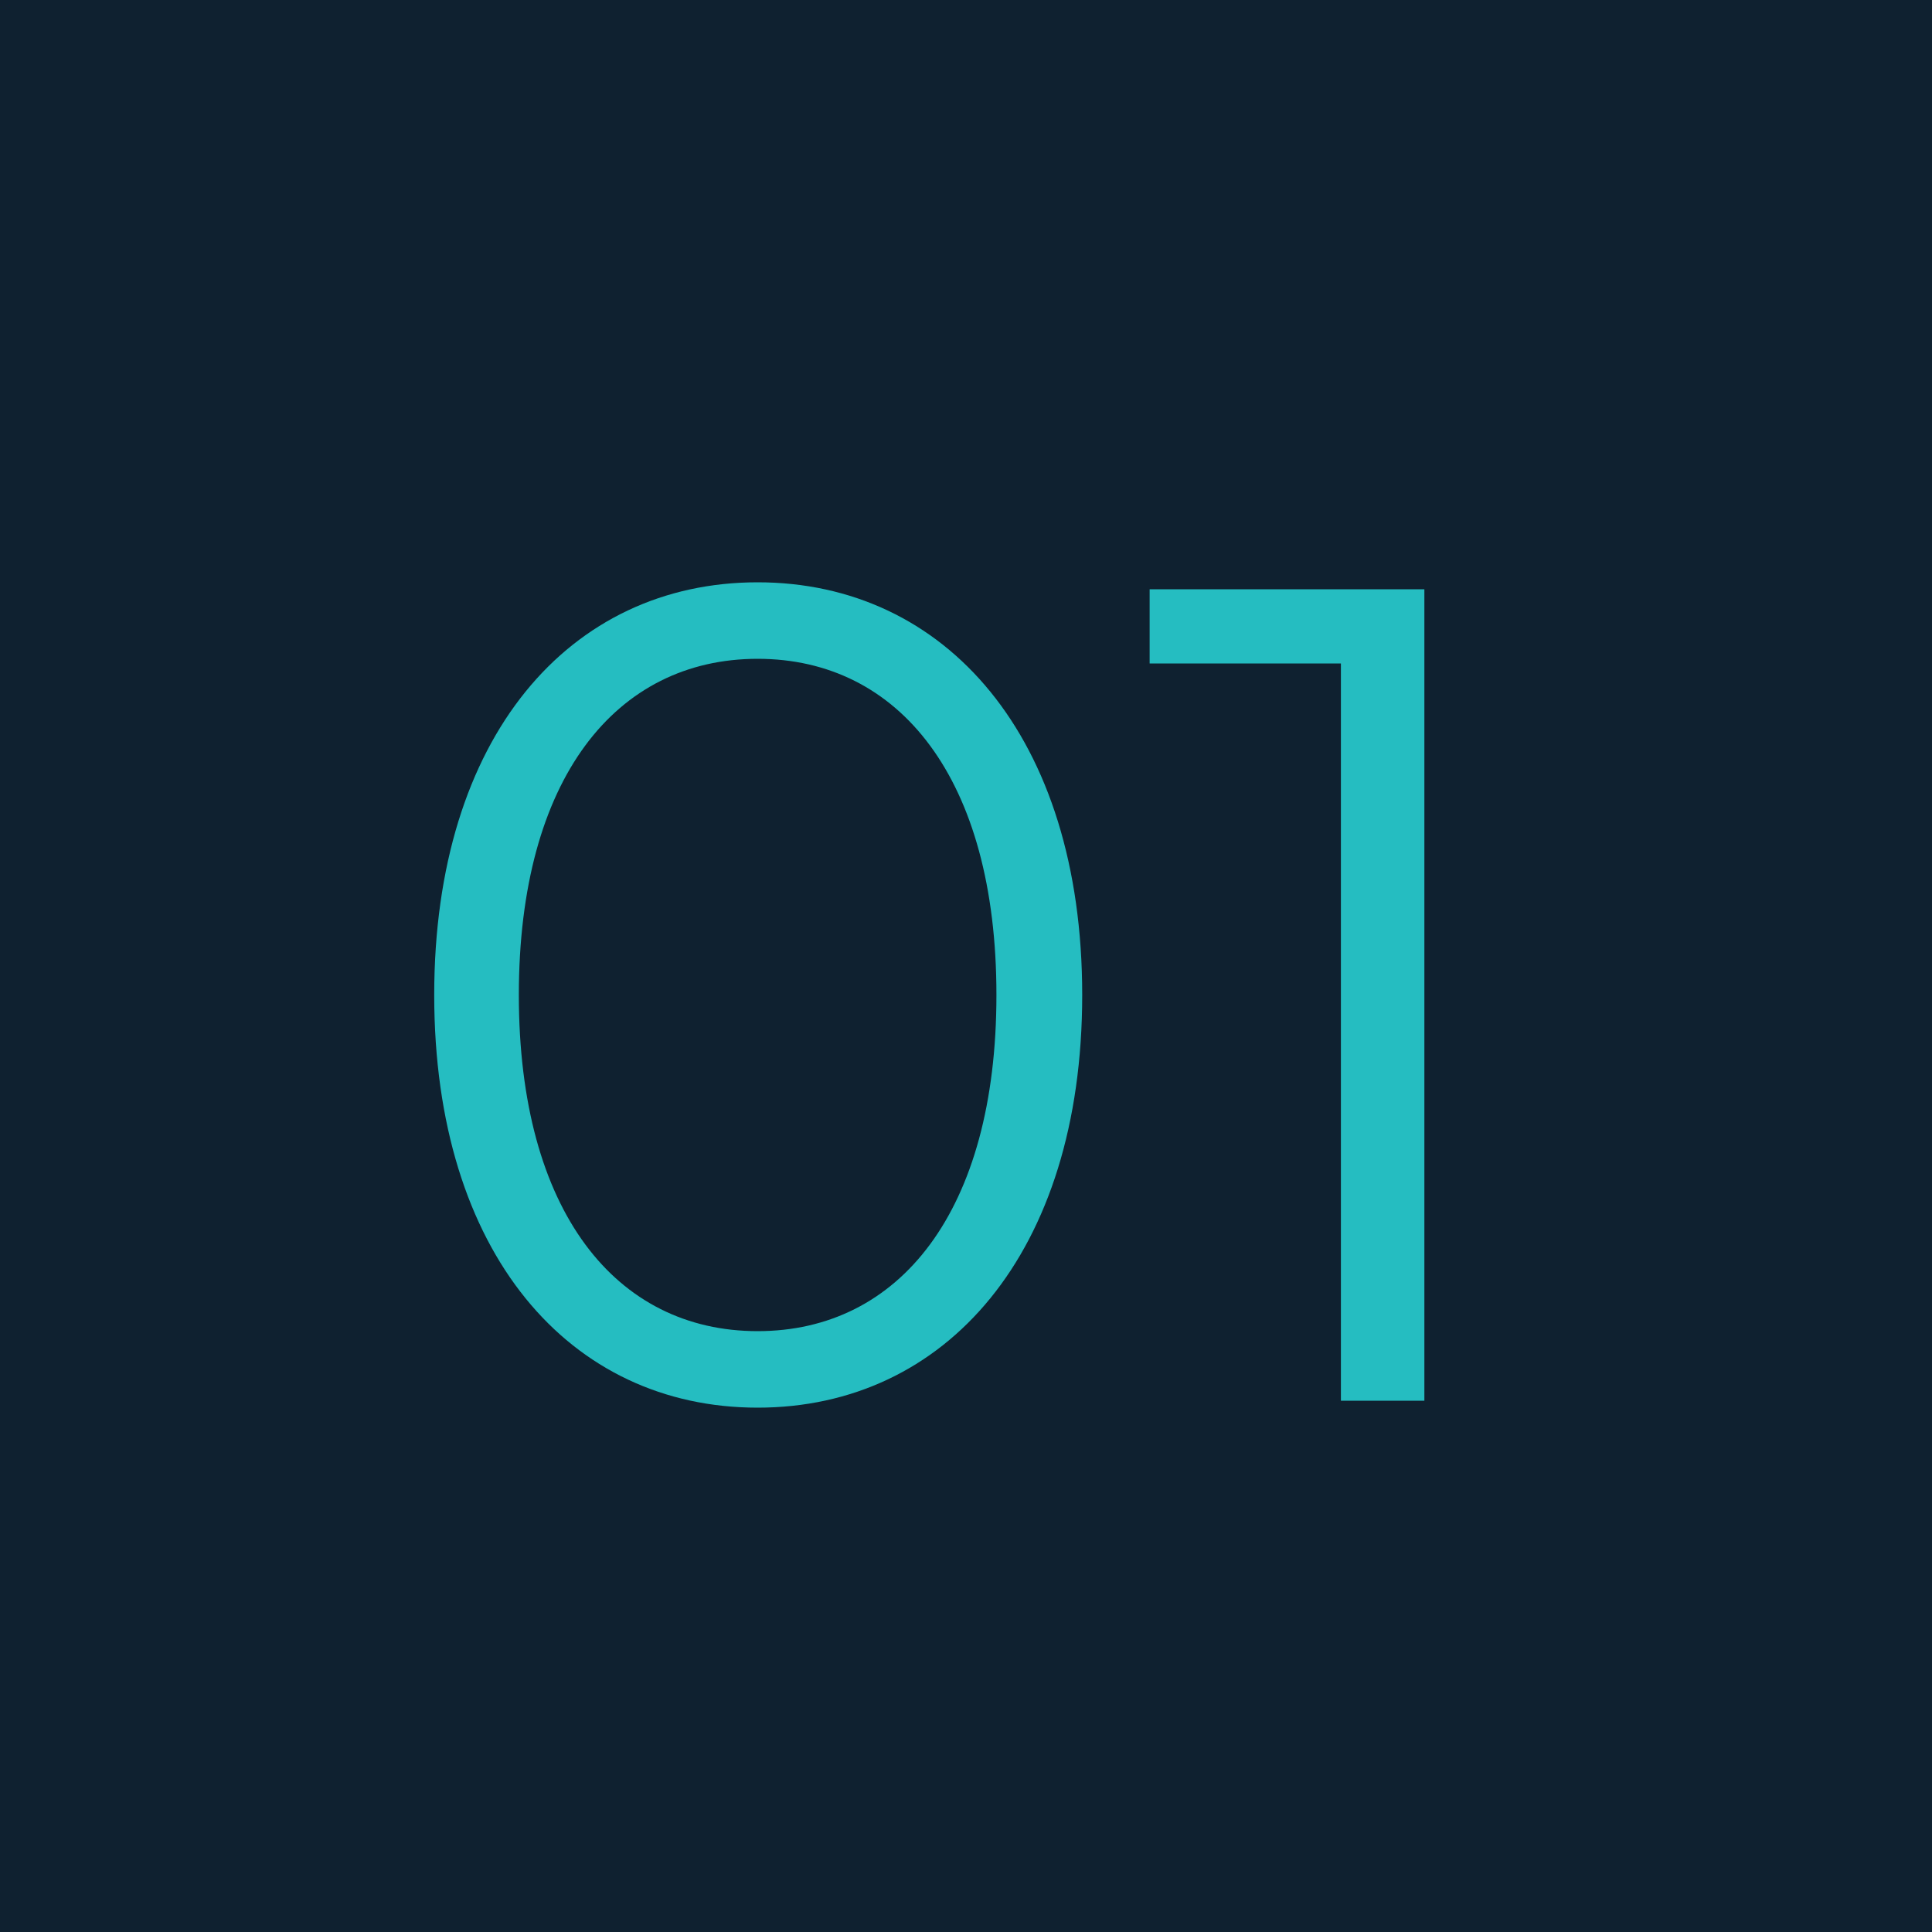 <?xml version="1.0" encoding="UTF-8"?> <svg xmlns="http://www.w3.org/2000/svg" width="40" height="40" viewBox="0 0 40 40" fill="none"><g clip-path="url(#clip0_572_203)"><rect width="40" height="40" fill="#0F2130"></rect><path d="M15.686 29.144C11.798 29.144 8.99 25.952 8.99 20.6C8.99 15.248 11.798 12.056 15.686 12.056C19.574 12.056 22.406 15.248 22.406 20.6C22.406 25.952 19.574 29.144 15.686 29.144ZM15.686 27.56C18.614 27.56 20.63 25.088 20.63 20.6C20.63 16.112 18.614 13.64 15.686 13.64C12.758 13.64 10.742 16.112 10.742 20.6C10.742 25.088 12.758 27.56 15.686 27.56ZM23.802 12.2H29.49V29H27.762V13.736H23.802V12.2Z" fill="#25BDC1"></path></g><defs><clipPath id="clip0_572_203"><rect width="40" height="40" fill="white"></rect></clipPath></defs></svg> 
